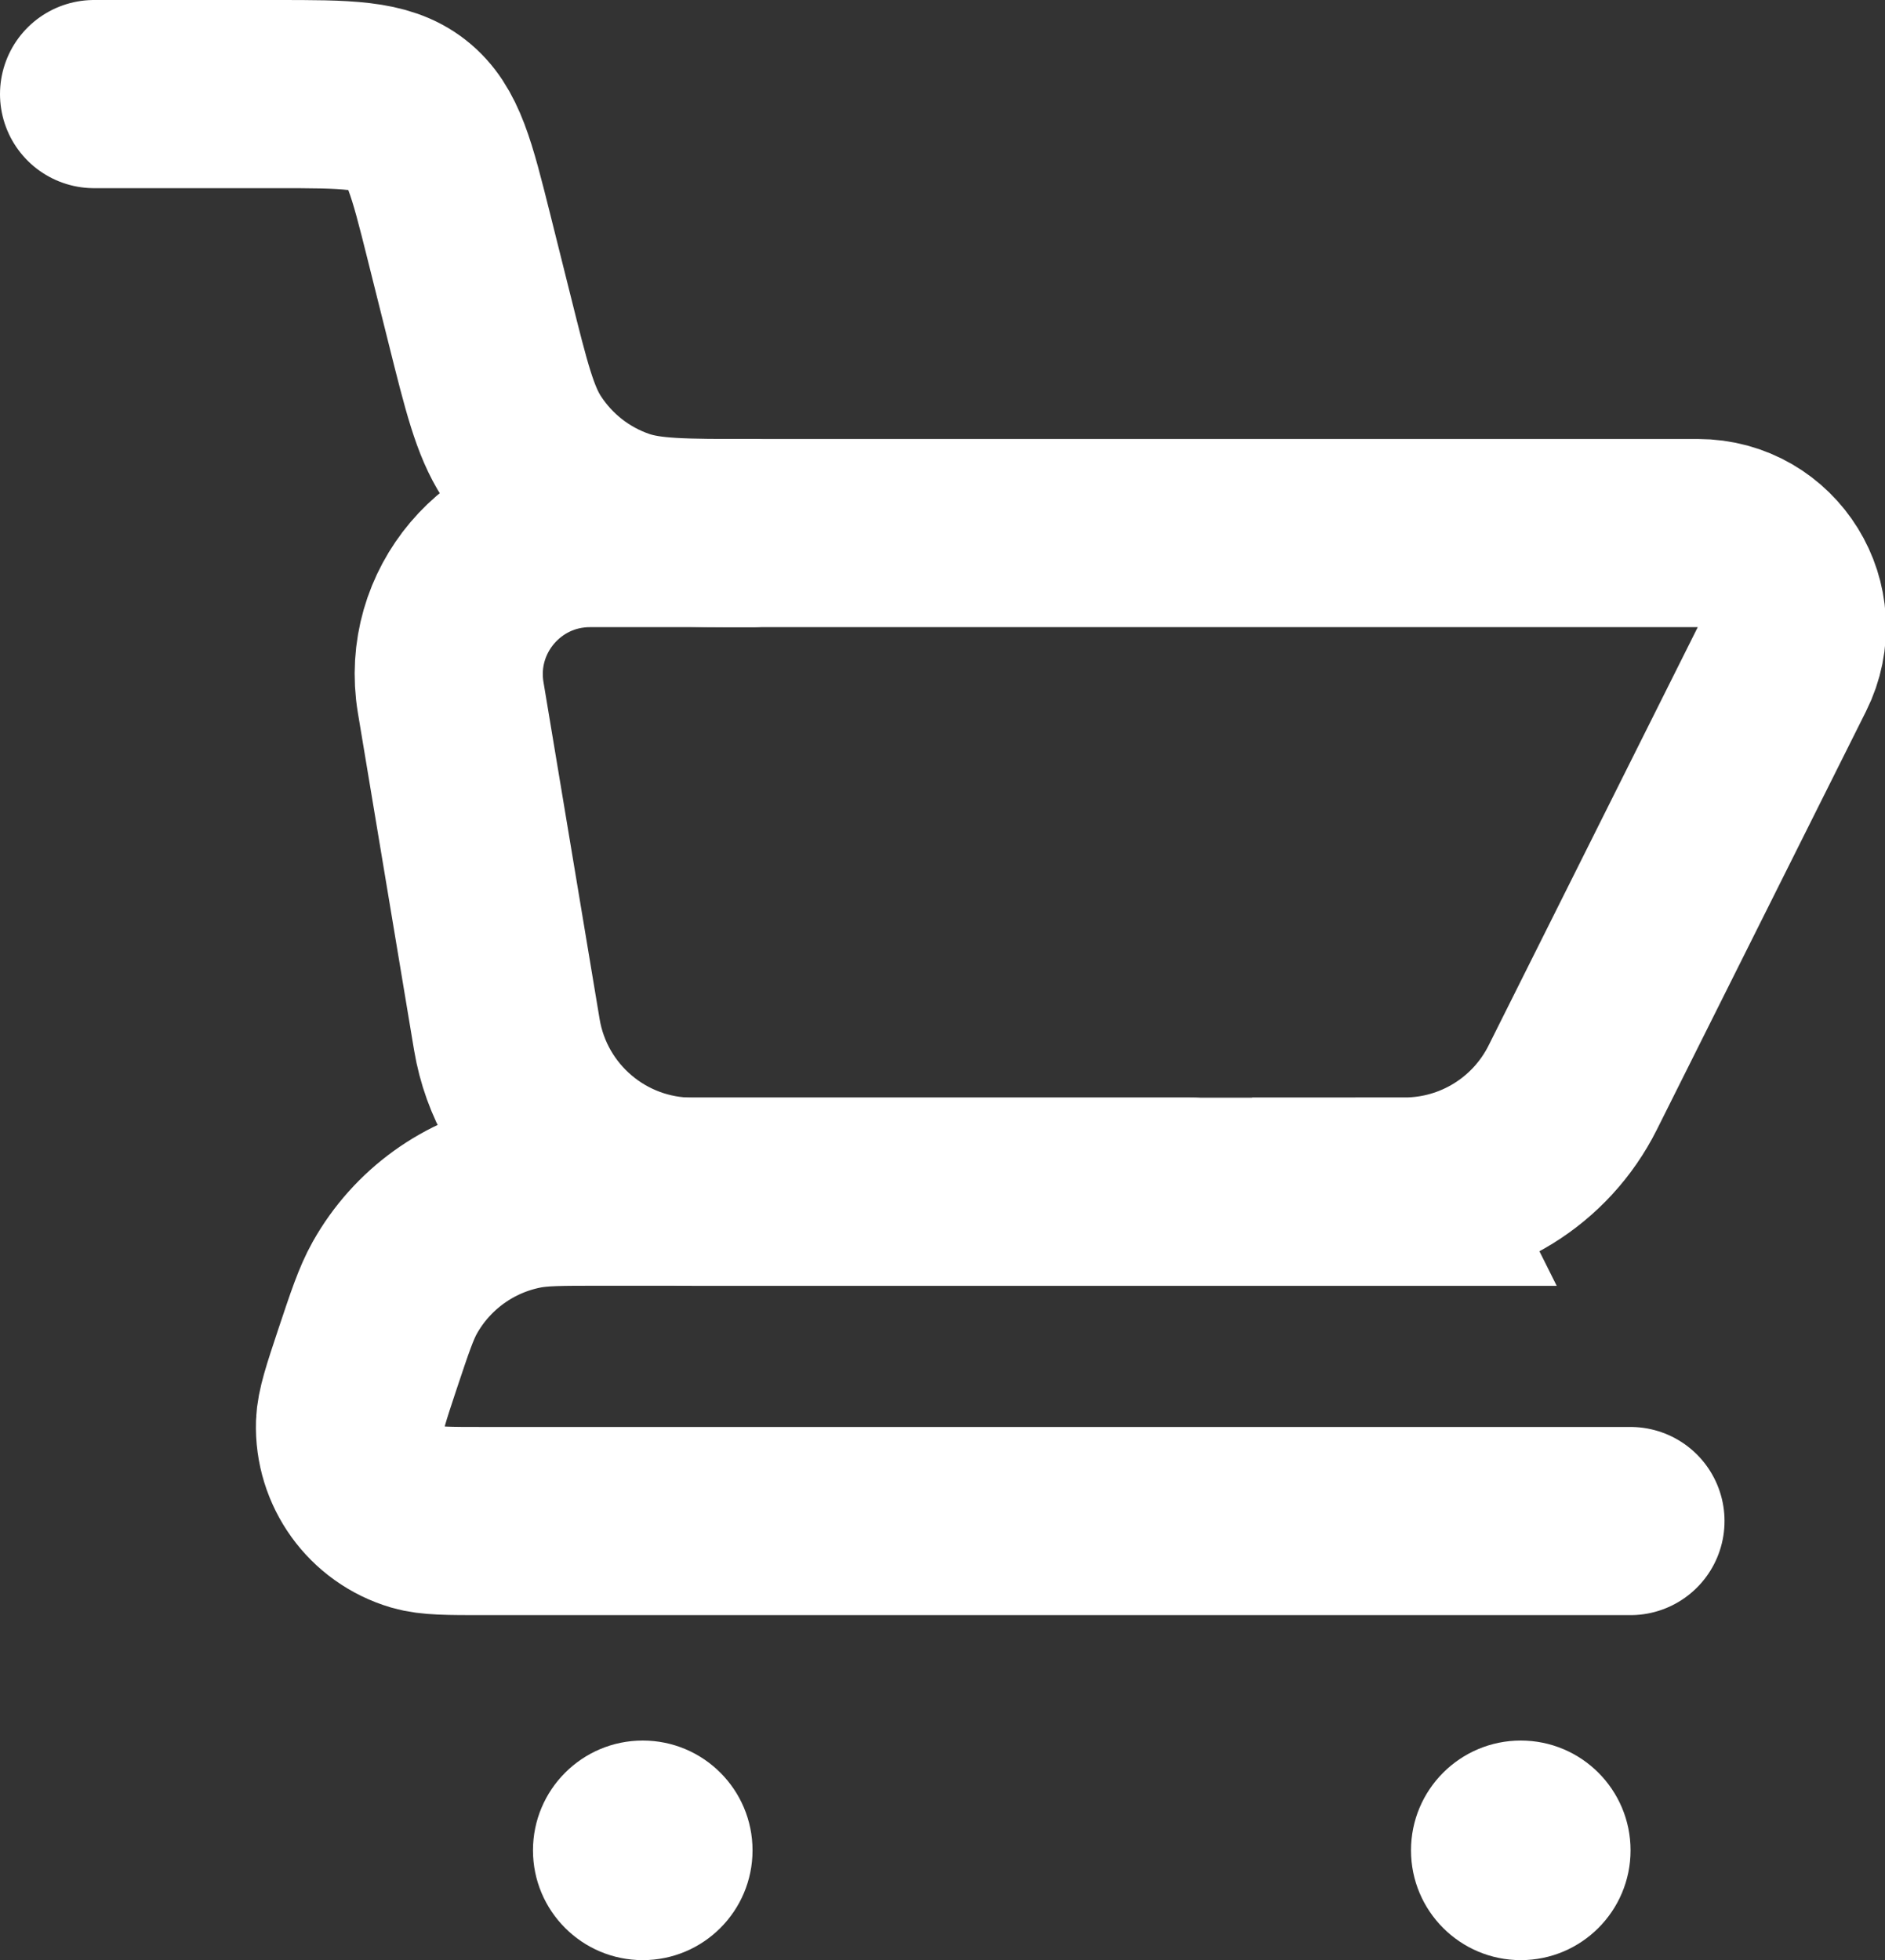 <?xml version="1.0" encoding="UTF-8" standalone="no"?>
<svg
   width="20.039"
   height="20.834"
   viewBox="0 0 20.039 20.834"
   fill="none"
   version="1.1"
   id="svg4"
   sodipodi:docname="cart-icon.svg"
   inkscape:version="1.3.2 (091e20e, 2023-11-25, custom)"
   xmlns:inkscape="http://www.inkscape.org/namespaces/inkscape"
   xmlns:sodipodi="http://sodipodi.sourceforge.net/DTD/sodipodi-0.dtd"
   xmlns="http://www.w3.org/2000/svg"
   xmlns:svg="http://www.w3.org/2000/svg">
  <rect x="0" y="0" width="20.039" height="20.834" fill="#333333" stroke="none"/>
  <defs
     id="defs4" />
  <sodipodi:namedview
     id="namedview4"
     pagecolor="#ffffff"
     bordercolor="#666666"
     borderopacity="1.0"
     inkscape:showpageshadow="2"
     inkscape:pageopacity="0.0"
     inkscape:pagecheckerboard="0"
     inkscape:deskcolor="#d1d1d1"
     inkscape:zoom="28.571429"
     inkscape:cx="10.325"
     inkscape:cy="10.325"
     inkscape:window-width="1920"
     inkscape:window-height="996"
     inkscape:window-x="-8"
     inkscape:window-y="-8"
     inkscape:window-maximized="1"
     inkscape:current-layer="svg4" />
  <path
     d="m 1,1 h 1.938 c 0.75,0 1.125,0 1.396,0.212 0.271,0.212 0.362,0.576 0.544,1.303 l 0.222,0.888 c 0.178,0.713 0.267,1.069 0.446,1.347 0.245,0.379 0.61,0.665 1.037,0.81 0.313,0.106 0.68,0.106 1.415,0.106 v 0"
     stroke="#ffffff"
     stroke-width="2"
     stroke-linecap="round"
     id="path1" />
  <path
     d="M 17.333,16.167 H 5.143 c -0.378,0 -0.567,0 -0.706,-0.041 -0.437,-0.129 -0.731,-0.537 -0.716,-0.993 0.005,-0.145 0.065,-0.324 0.184,-0.683 v 0 c 0.133,-0.398 0.199,-0.597 0.292,-0.763 0.288,-0.513 0.788,-0.874 1.366,-0.985 0.187,-0.036 0.397,-0.036 0.816,-0.036 h 6.287"
     stroke="#ffffff"
     stroke-width="2"
     stroke-linecap="round"
     stroke-linejoin="round"
     id="path2" />
  <path
     d="m 14.931,12.667 h -7.57 c -0.978,0 -1.812,-0.707 -1.973,-1.671 L 4.791,7.413 c -0.152,-0.914 0.553,-1.747 1.48,-1.747 h 11.778 c 0.743,0 1.227,0.782 0.894,1.447 l -2.224,4.447 c -0.339,0.677 -1.031,1.105 -1.789,1.105 z"
     stroke="#ffffff"
     stroke-width="2"
     stroke-linecap="round"
     id="path3" />
  <circle
     cx="16.167"
     cy="19.667"
     r="1.167"
     fill="#ffffff"
     id="circle3" />
  <circle
     cx="6.833"
     cy="19.667"
     r="1.167"
     fill="#ffffff"
     id="circle4" />
</svg>
